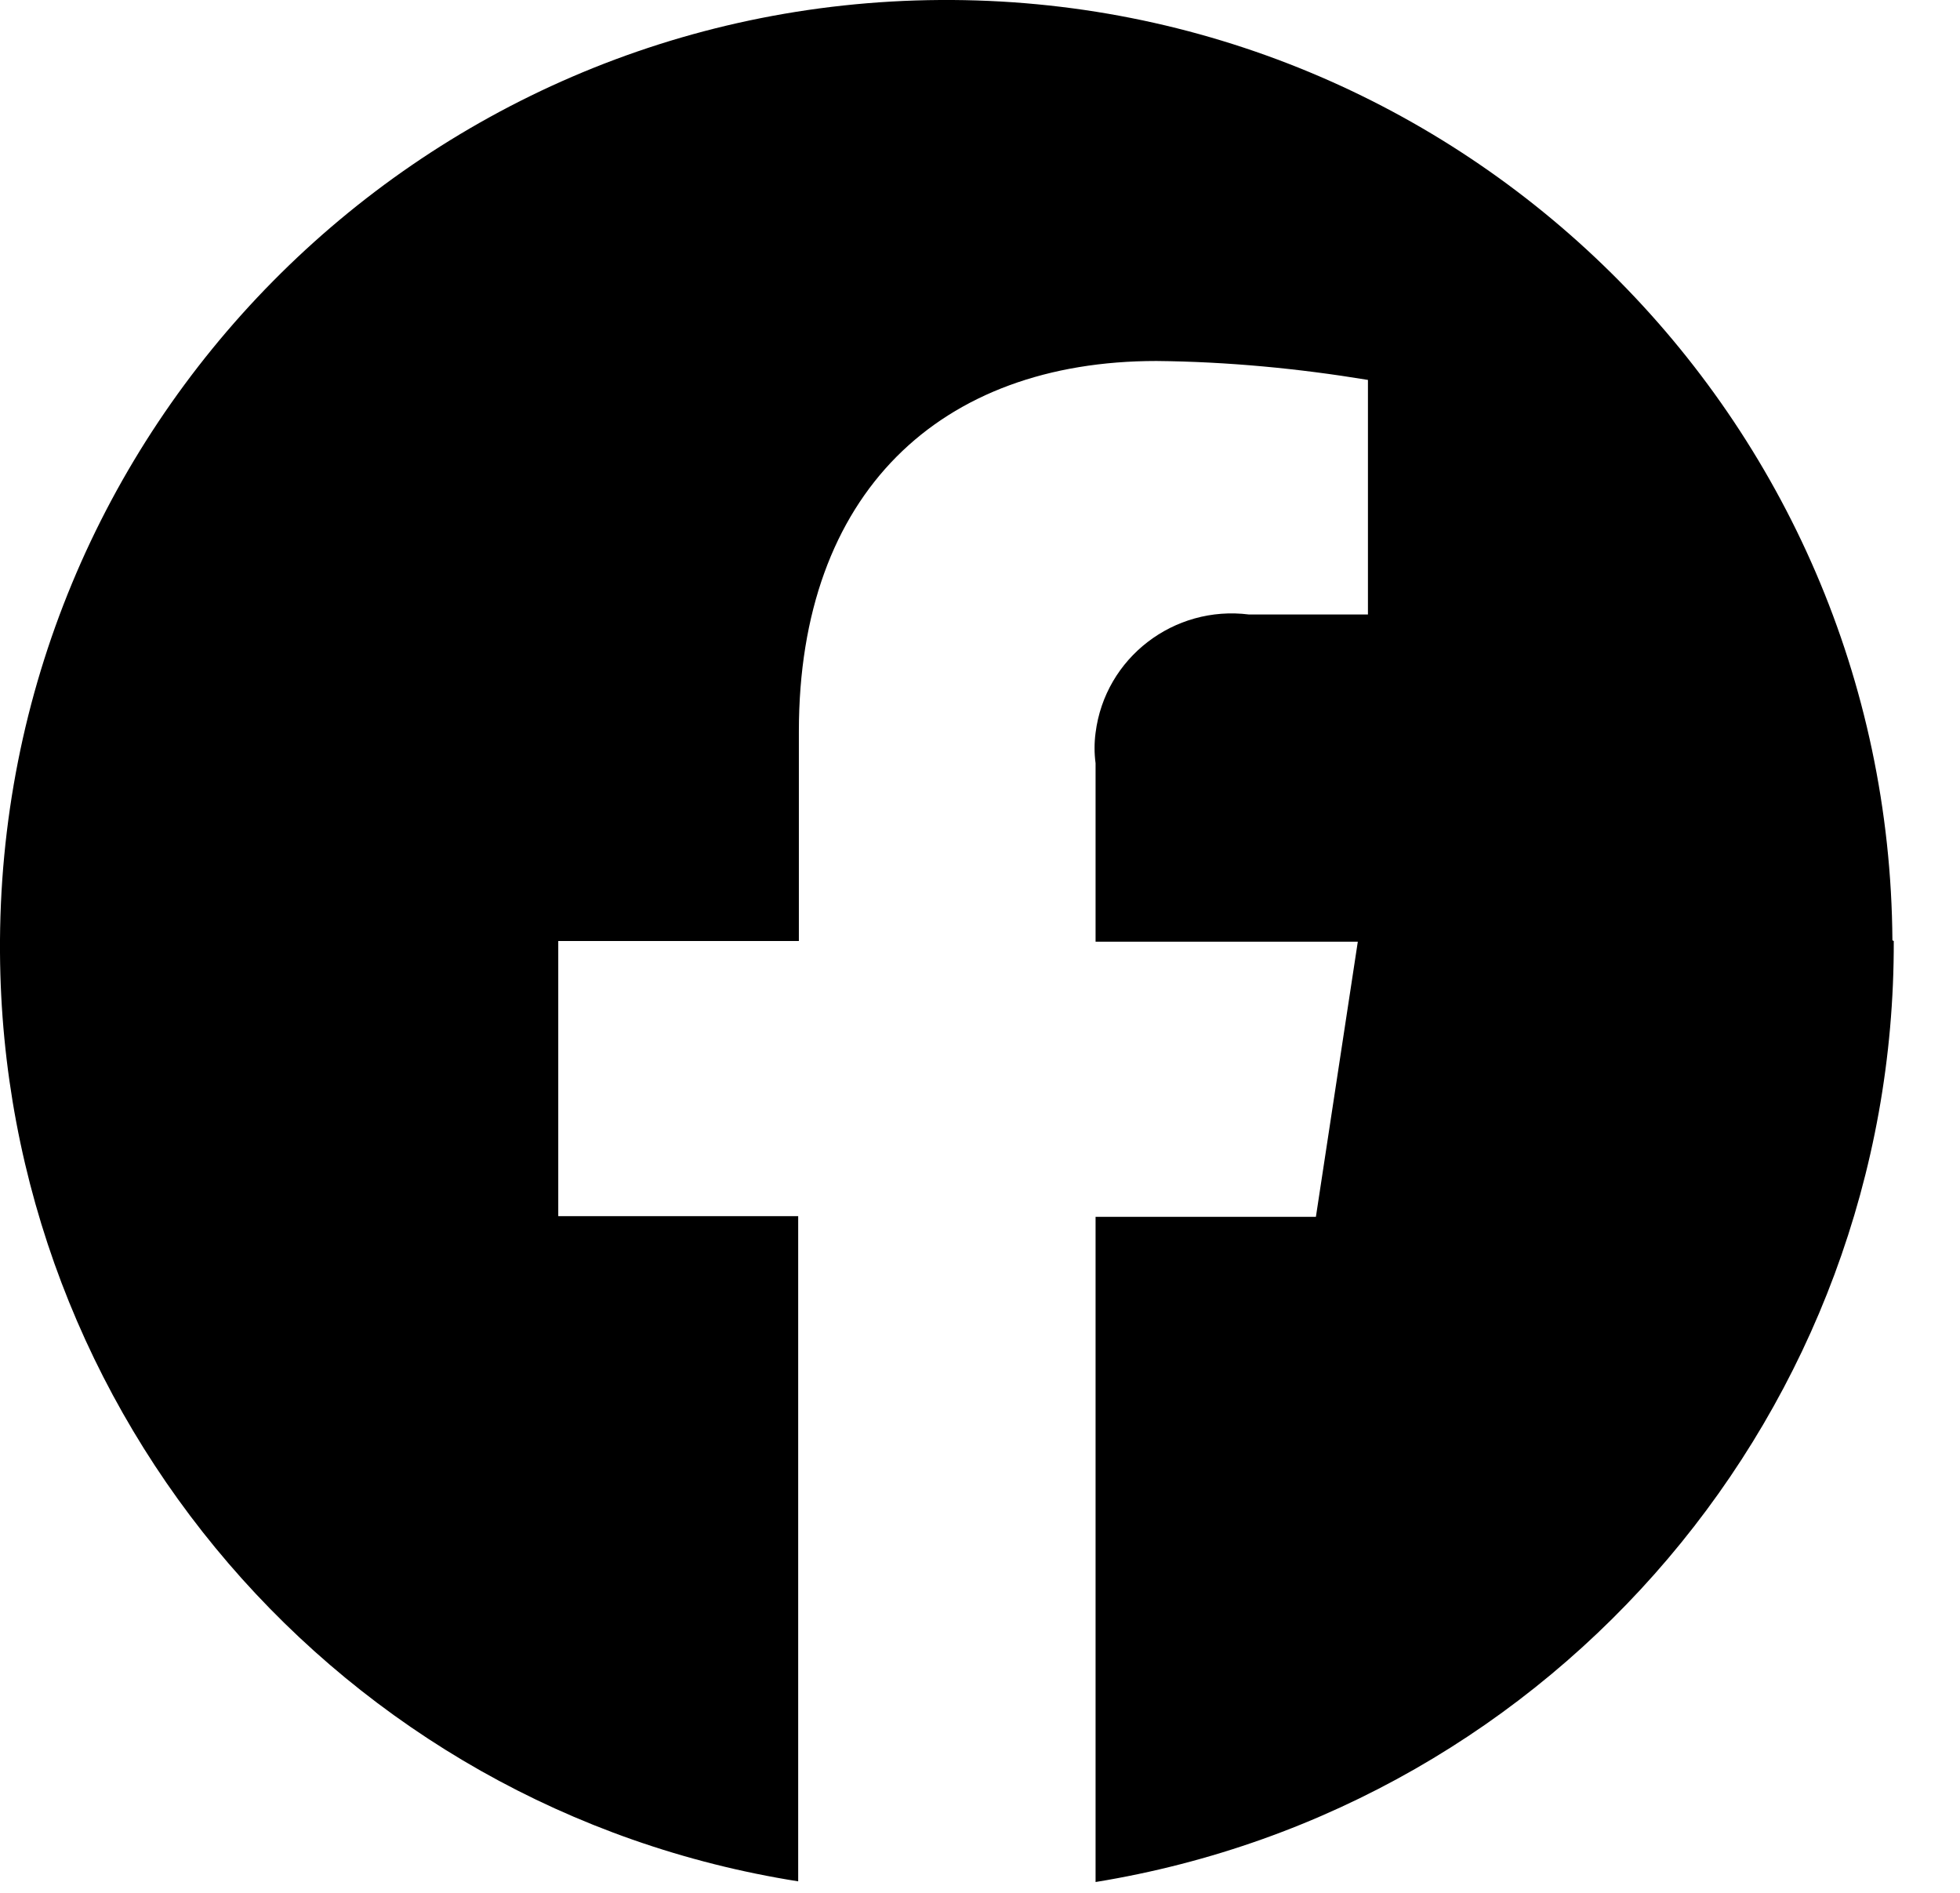 <svg width="29" height="28" viewBox="0 0 29 28" fill="none" xmlns="http://www.w3.org/2000/svg">
<path d="M28 13.91C27.95 6.18 21.65 -0.05 13.91 0C6.18 0.05 -0.05 6.35 0 14.09C0.04 20.94 5.04 26.76 11.81 27.83V17.99H8.26V13.92H11.82V10.82C11.82 7.29 13.91 5.34 17.11 5.34C18.16 5.35 19.21 5.45 20.24 5.62V9.09H18.48C17.37 8.95 16.35 9.73 16.21 10.84C16.19 10.99 16.19 11.14 16.21 11.29V13.93H20.09L19.47 18H16.21V27.84C23.03 26.73 28.04 20.83 28.02 13.92L28 13.91Z" fill="black"/>
</svg>
